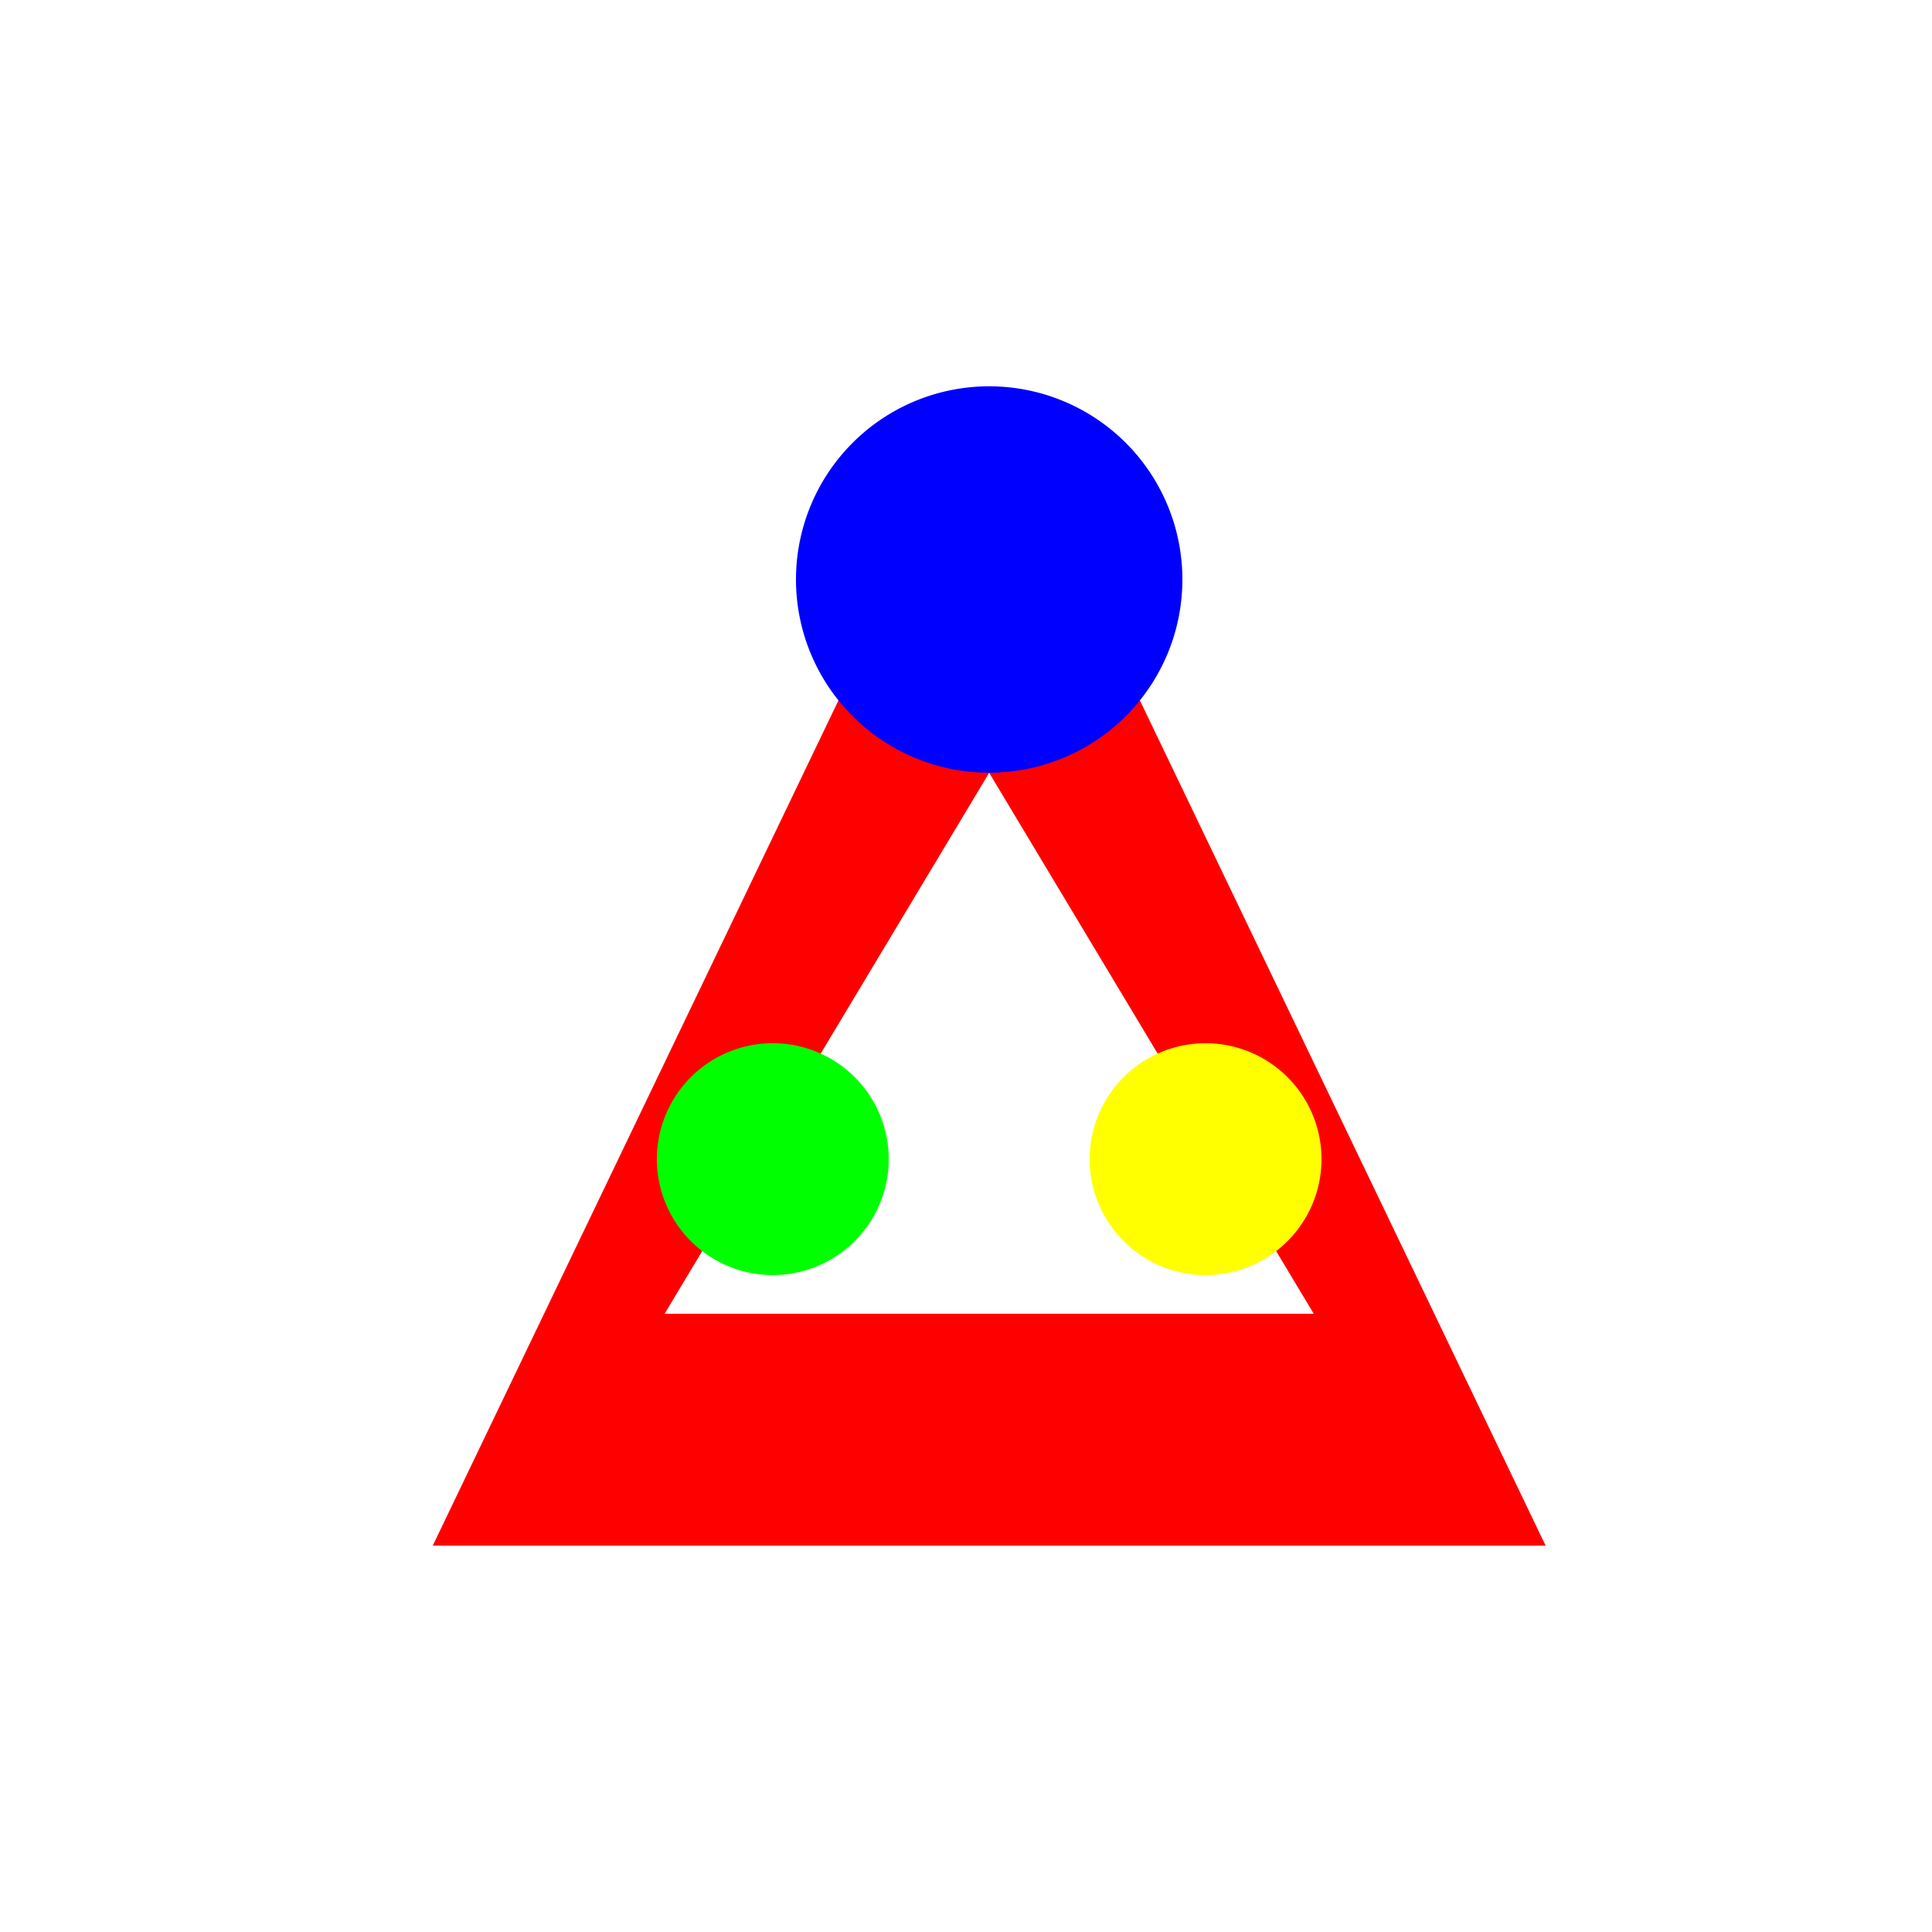 <!--

Generated by DrawGPT.
Free, open source, AI generated images in SVG, PNG, and HTML Canvas format.
https://drawgpt.ai

Created: 2023-09-27T05:38:32.056Z
Link: https://drawgpt.ai/prompt/95587/

-->
<svg xmlns="http://www.w3.org/2000/svg" xmlns:xlink="http://www.w3.org/1999/xlink" width="500" height="500"><defs/><g><rect fill="#FFFFFF" stroke="none" x="0" y="0" width="512" height="512"/><path fill="#FF0000" stroke="none" paint-order="stroke fill markers" d=" M 256 100 L 400 400 L 112 400 Z"/><path fill="#FFFFFF" stroke="none" paint-order="stroke fill markers" d=" M 256 200 L 340 340 L 172 340 Z"/><path fill="#0000FF" stroke="none" paint-order="stroke fill markers" d=" M 306 150 A 50 50 0 1 1 306 149.95 Z"/><path fill="#00FF00" stroke="none" paint-order="stroke fill markers" d=" M 230 300 A 30 30 0 1 1 230 299.97 Z"/><path fill="#FFFF00" stroke="none" paint-order="stroke fill markers" d=" M 342 300 A 30 30 0 1 1 342 299.97 Z"/></g></svg>